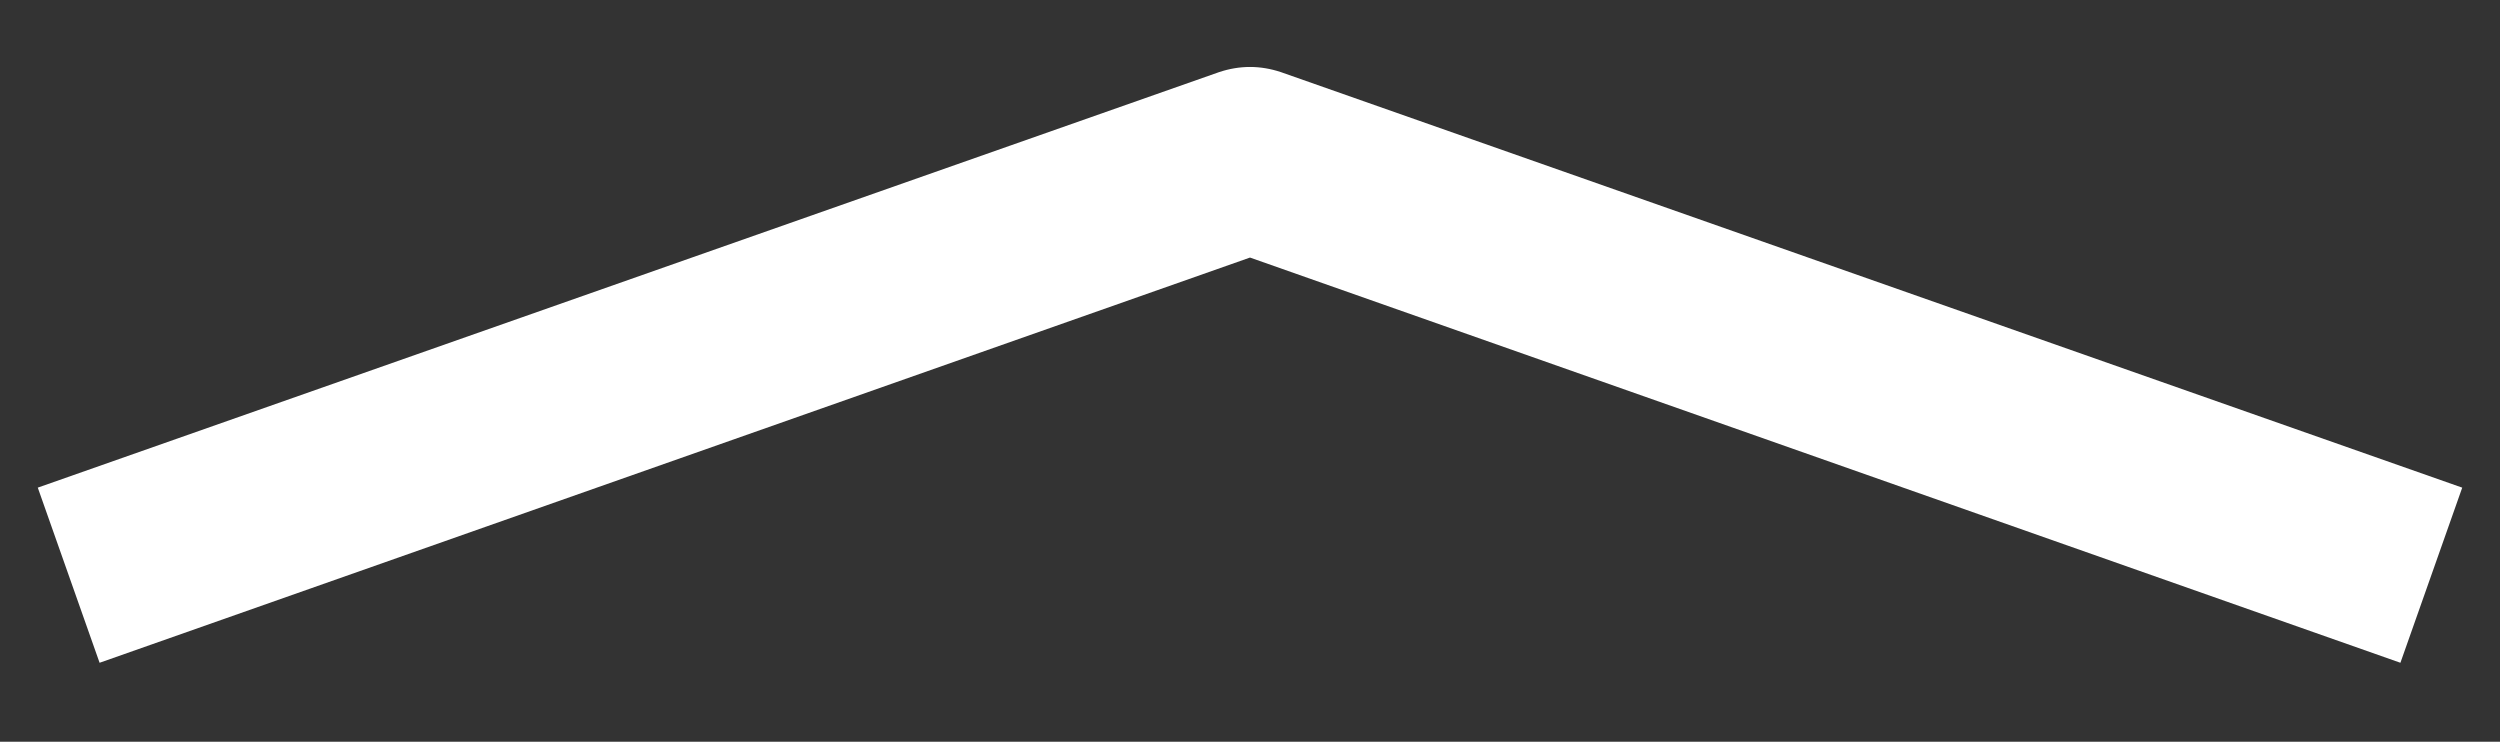 <?xml version="1.0" encoding="utf-8"?>
<!-- Generator: Adobe Illustrator 27.0.0, SVG Export Plug-In . SVG Version: 6.00 Build 0)  -->
<svg version="1.1" id="Ebene_1" xmlns="http://www.w3.org/2000/svg" xmlns:xlink="http://www.w3.org/1999/xlink" x="0px" y="0px"
	 viewBox="0 0 72.8 21.6" style="enable-background:new 0 0 72.8 21.6;" xml:space="preserve">
<rect x="0" y="0" width="72.8" height="21.6" fill="#333333" stroke="none"/>
<style type="text/css">
	.st0{fill:#FFFFFF;}
</style>
<g>
	<path class="st0" d="M69.9,19.3L36.4,7.5L2.9,19.3l-1.8-5.1L35.5,2.1c0.6-0.2,1.2-0.2,1.8,0l34.4,12.1L69.9,19.3z"/>
</g>
</svg>
